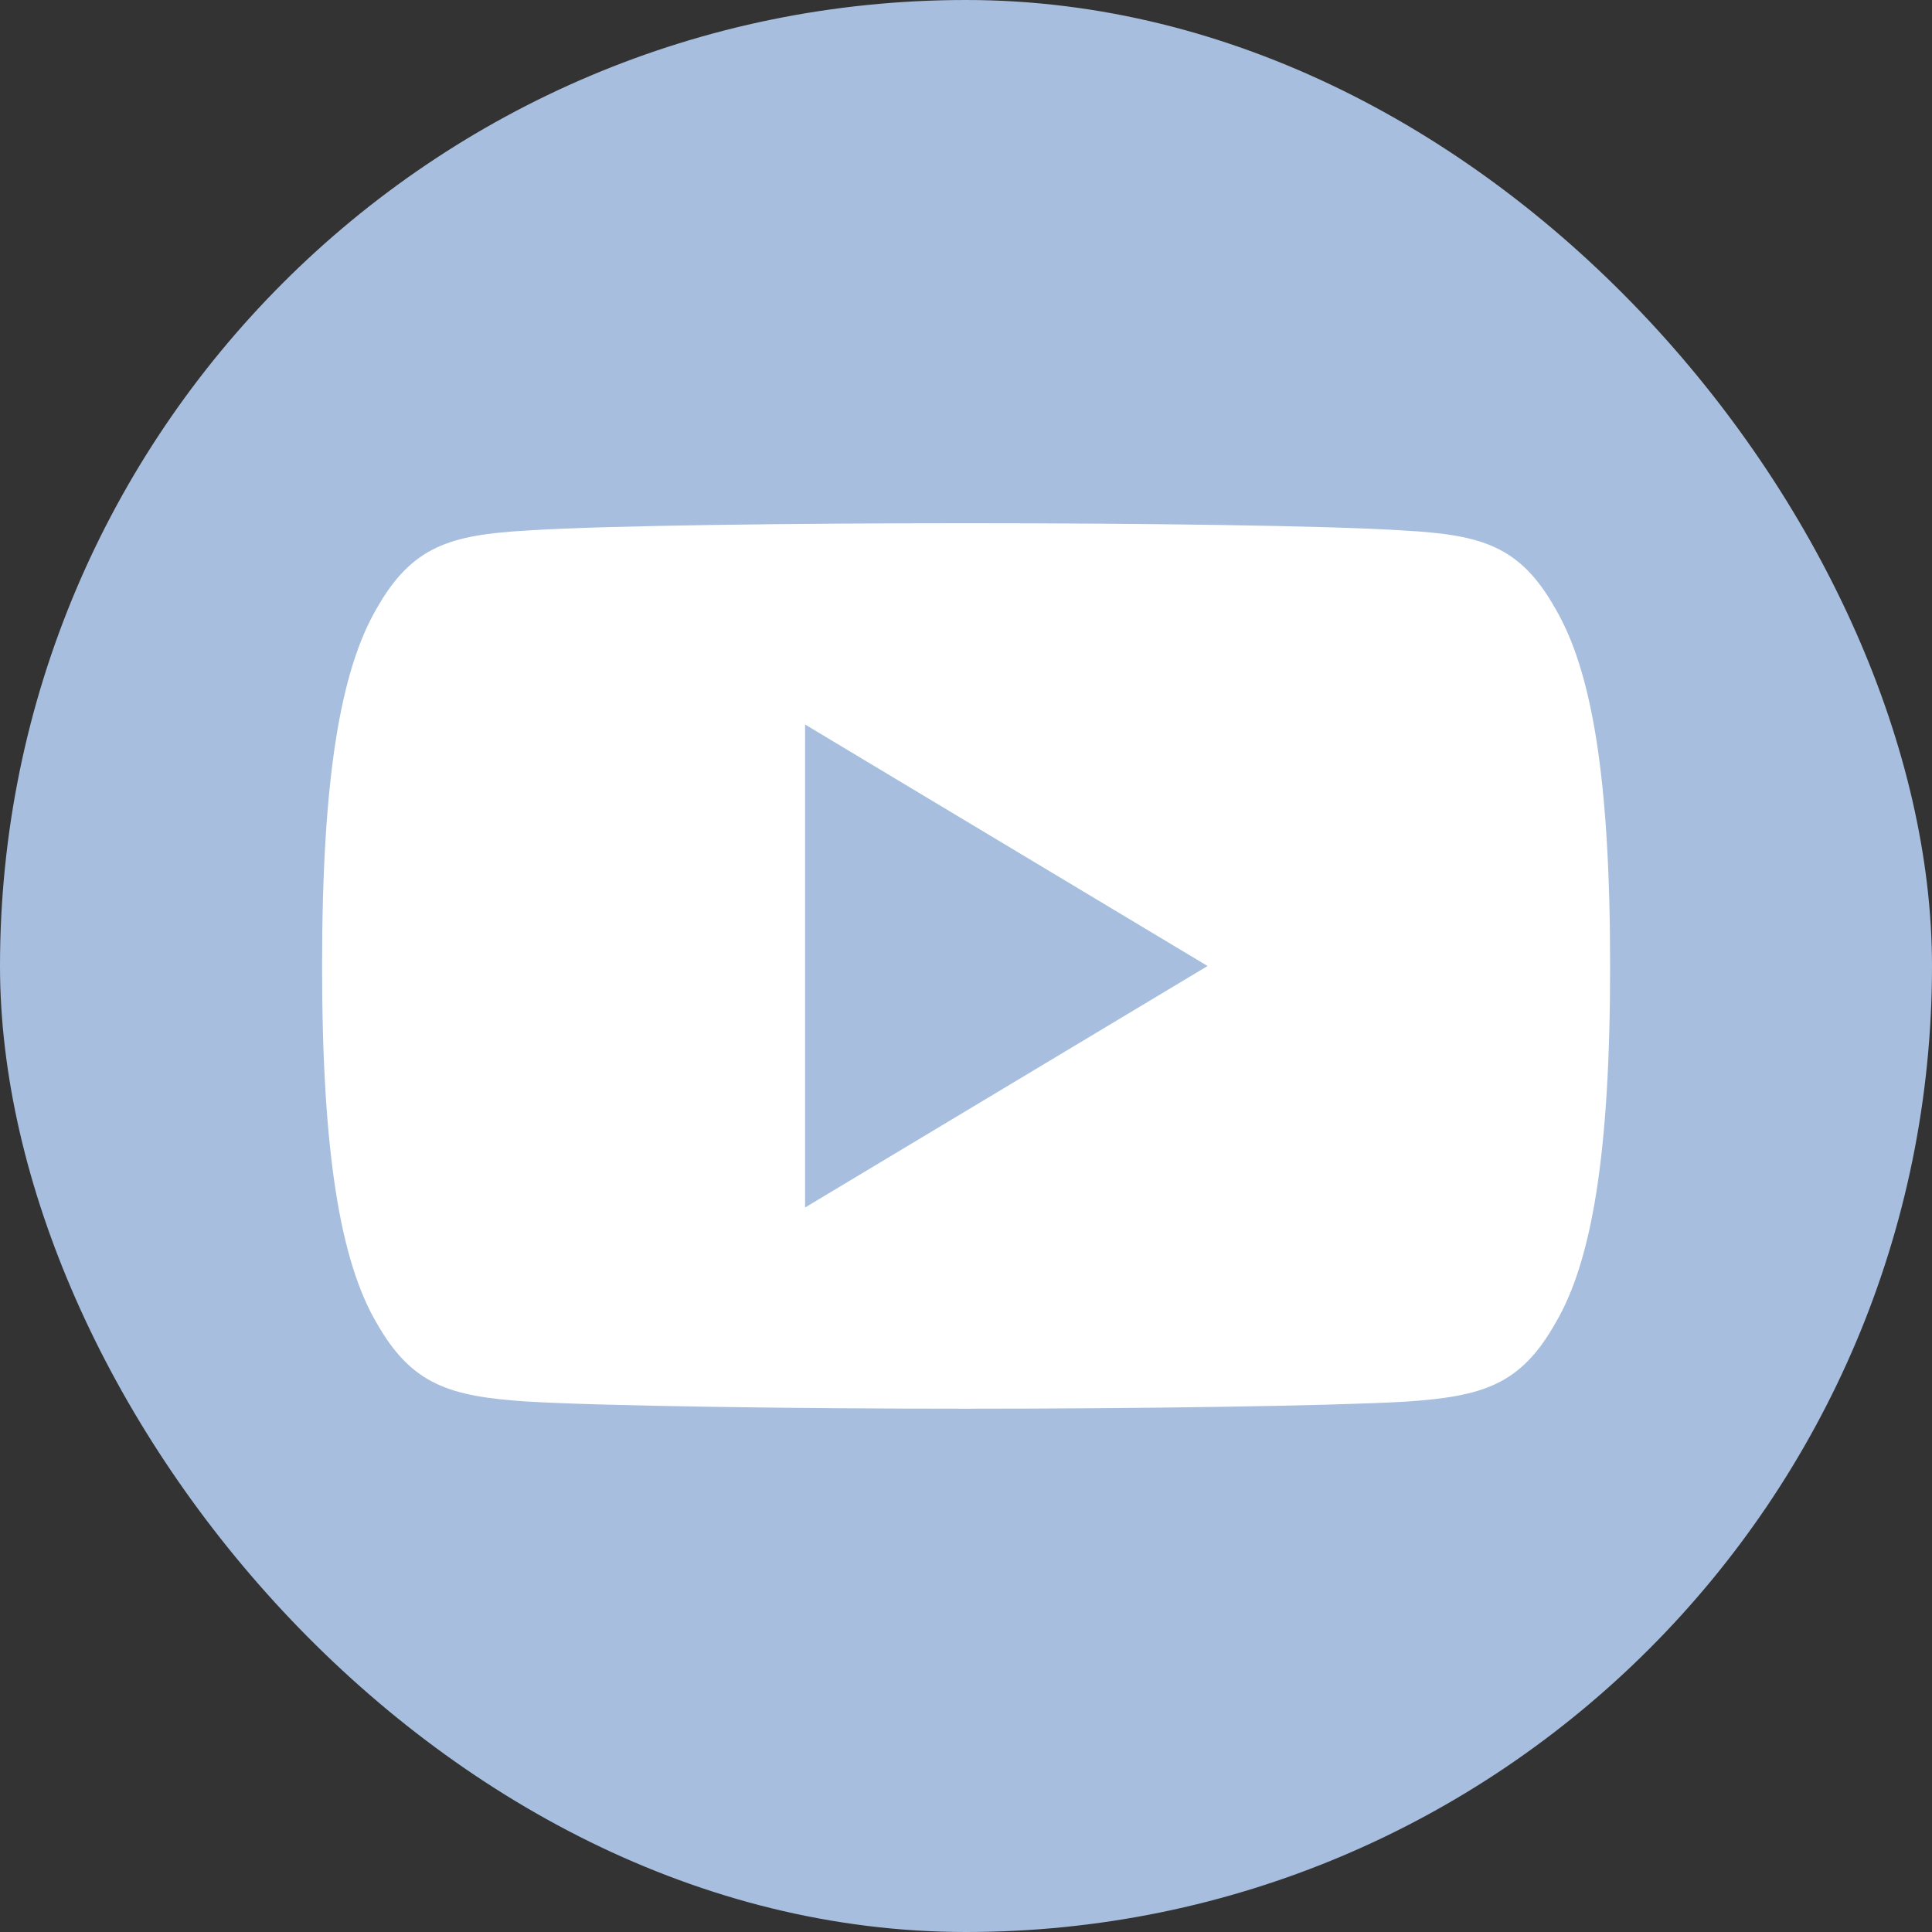 <svg xmlns="http://www.w3.org/2000/svg" width="28" height="28" viewBox="0 0 28 28" fill="none"><rect x="0" y="0" width="28" height="28" fill="#333333" stroke="none"/><rect width="28" height="28" rx="14" fill="#A7BEDE"></rect><g clip-path="url(#clip0_522_7240)"><path d="M22.541 8.82C22.035 7.919 21.485 7.753 20.367 7.69C19.249 7.615 16.439 7.583 14.004 7.583C11.564 7.583 8.752 7.615 7.636 7.689C6.519 7.753 5.969 7.918 5.458 8.82C4.936 9.719 4.668 11.268 4.668 13.996C4.668 13.998 4.668 14 4.668 14C4.668 14.002 4.668 14.003 4.668 14.003V14.005C4.668 16.721 4.936 18.282 5.458 19.173C5.969 20.073 6.518 20.237 7.635 20.312C8.752 20.378 11.564 20.416 14.004 20.416C16.439 20.416 19.249 20.378 20.368 20.314C21.487 20.238 22.036 20.075 22.543 19.174C23.069 18.284 23.335 16.723 23.335 14.007C23.335 14.007 23.335 14.003 23.335 14.001C23.335 14.001 23.335 13.998 23.335 13.997C23.335 11.268 23.069 9.719 22.541 8.82ZM11.668 17.5V10.5L17.501 14L11.668 17.5Z" fill="white"></path></g><defs><clipPath id="clip0_522_7240"><rect width="18.667" height="18.667" fill="white" transform="translate(4.668 4.667)"></rect></clipPath></defs></svg>